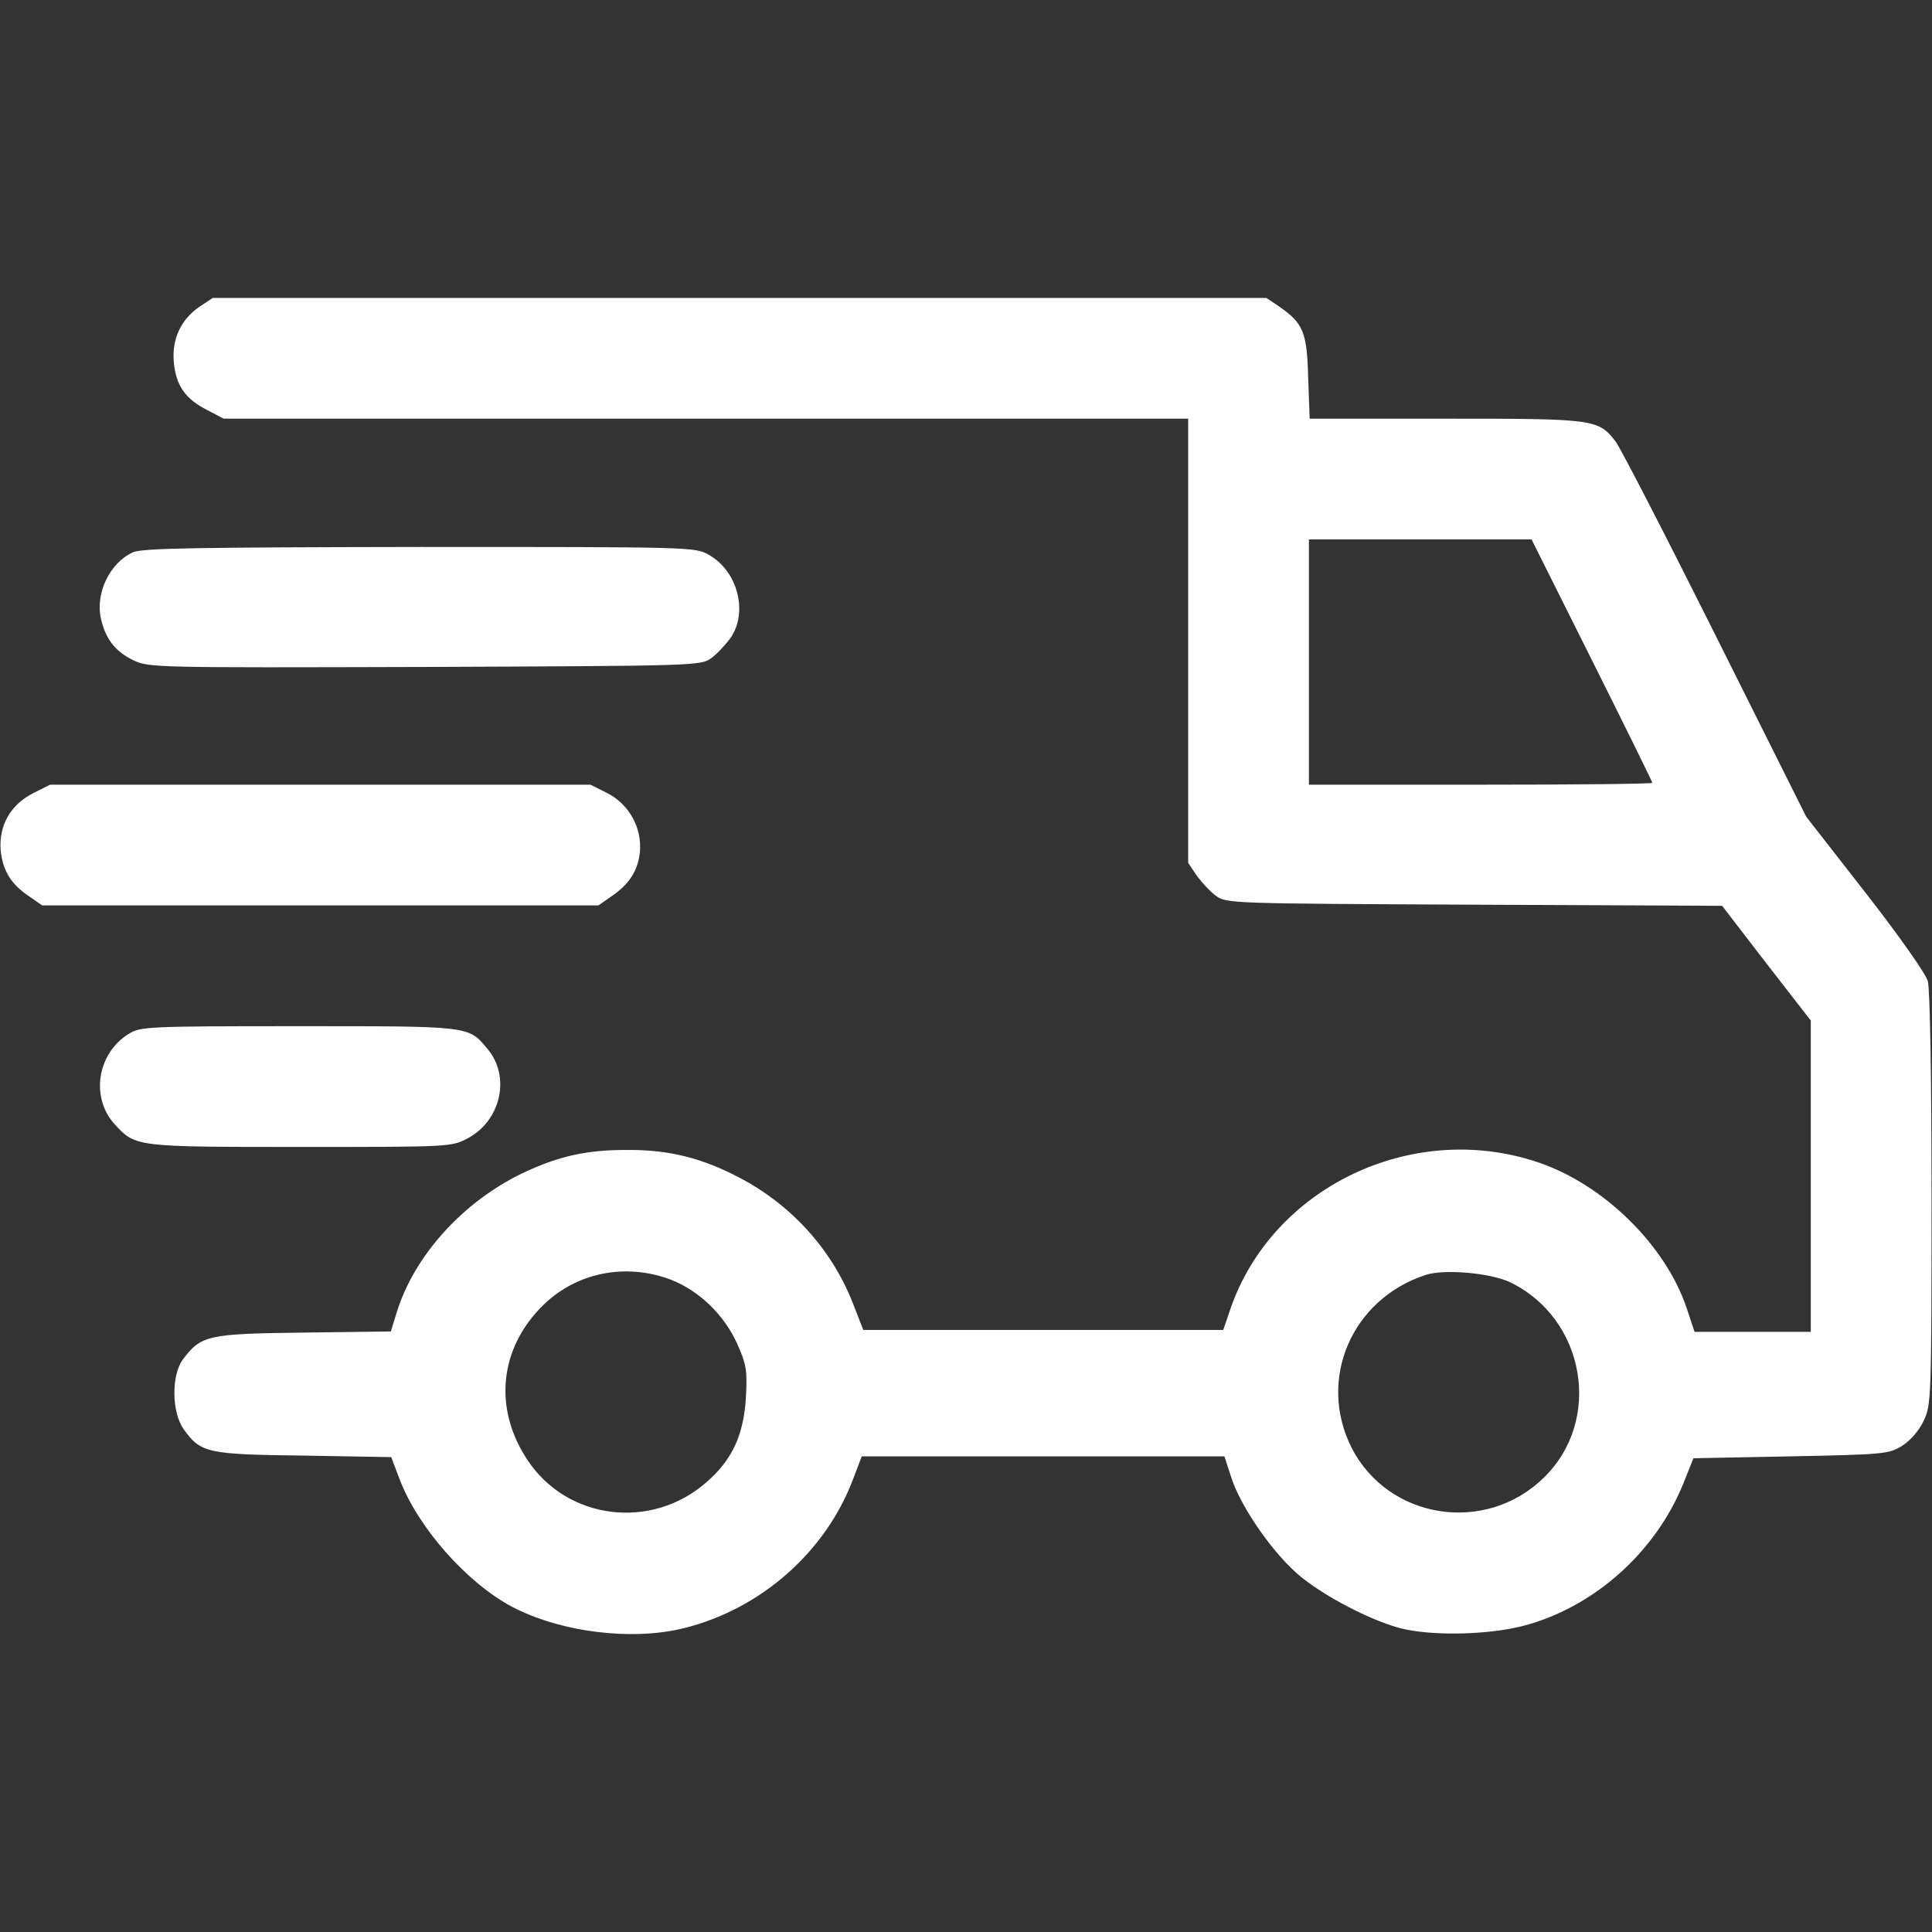 <svg viewBox="0,0,256,256" height="512pt" width="512pt" xmlns:xlink="http://www.w3.org/1999/xlink" xmlns="http://www.w3.org/2000/svg" version="1.1"><rect x="0" y="0" width="256" height="256" fill="#333333" stroke="none"/><g style="mix-blend-mode: normal" text-anchor="none" font-size="none" font-weight="none" font-family="none" stroke-dashoffset="0" stroke-dasharray="" stroke-miterlimit="10" stroke-linejoin="miter" stroke-linecap="butt" stroke-width="1" stroke="none" fill-rule="nonzero" fill="#ffffff"><g transform="translate(0,0)"><g><g transform="translate(-0.062,-0.025) scale(0.5,0.5)"><g transform="translate(0,512) scale(0.1,-0.1)"><path d="M529,4306c-49,-34 -73,-86 -67,-148c6,-61 31,-96 88,-125l44,-23h1278h1278v-589v-588l22,-33c13,-18 36,-43 51,-54c28,-21 37,-21 685,-24l657,-3l117,-152l118,-152v-412v-413h-154h-154l-21,63c-56,167 -221,329 -396,387c-333,111 -704,-68 -814,-392l-18,-53h-477h-477l-28,72c-56,142 -163,260 -301,332c-97,51 -184,73 -290,73c-113,1 -188,-16 -285,-62c-157,-76 -285,-217 -332,-367l-16,-52l-231,-3c-254,-3 -272,-7 -320,-71c-31,-42 -30,-140 2,-185c45,-63 62,-67 319,-70l231,-4l22,-58c48,-127 176,-273 297,-338c129,-68 319,-92 458,-57c203,51 373,201 446,392l24,63h481h480l18,-55c23,-74 104,-193 174,-255c65,-58 209,-133 290,-149c84,-17 219,-13 307,9c188,48 354,195 428,380l26,65l258,5c247,5 260,6 295,28c21,13 45,40 57,66c20,41 21,56 21,587c0,326 -4,558 -10,579c-6,20 -77,121 -166,235l-156,200l-240,480c-132,264 -251,495 -265,514c-46,60 -55,61 -452,61h-359l-4,109c-3,121 -13,144 -78,189l-33,22h-1396h-1396zM4220,3370c88,-176 160,-322 160,-325c0,-3 -205,-5 -455,-5h-455v325v325h295h295zM1777,1729c76,-29 143,-93 178,-171c24,-54 27,-69 23,-142c-6,-99 -36,-165 -104,-224c-146,-129 -371,-101 -476,60c-90,137 -73,296 44,410c88,85 216,111 335,67zM4004,1721c199,-97 245,-366 88,-518c-155,-151 -412,-110 -509,80c-91,181 0,394 197,458c50,16 172,5 224,-20z"></path><path d="M354,3656c-61,-27 -101,-108 -85,-177c12,-53 38,-86 85,-109c43,-20 53,-20 774,-18c723,3 731,3 759,24c15,11 38,36 51,54c46,68 18,176 -58,219c-37,21 -42,21 -766,21c-588,-1 -735,-3 -760,-14z"></path><path d="M90,3018c-61,-31 -92,-86 -87,-151c5,-54 27,-91 77,-124l33,-23h737h737l33,23c48,32 72,69 77,118c6,64 -28,127 -87,157l-44,22h-716h-716z"></path><path d="M343,2380c-85,-52 -103,-171 -36,-242c54,-58 56,-58 491,-58c398,0 399,0 443,23c88,47 114,164 52,237c-51,61 -43,60 -500,60c-397,0 -420,-1 -450,-20z"></path></g></g></g></g></g></svg>